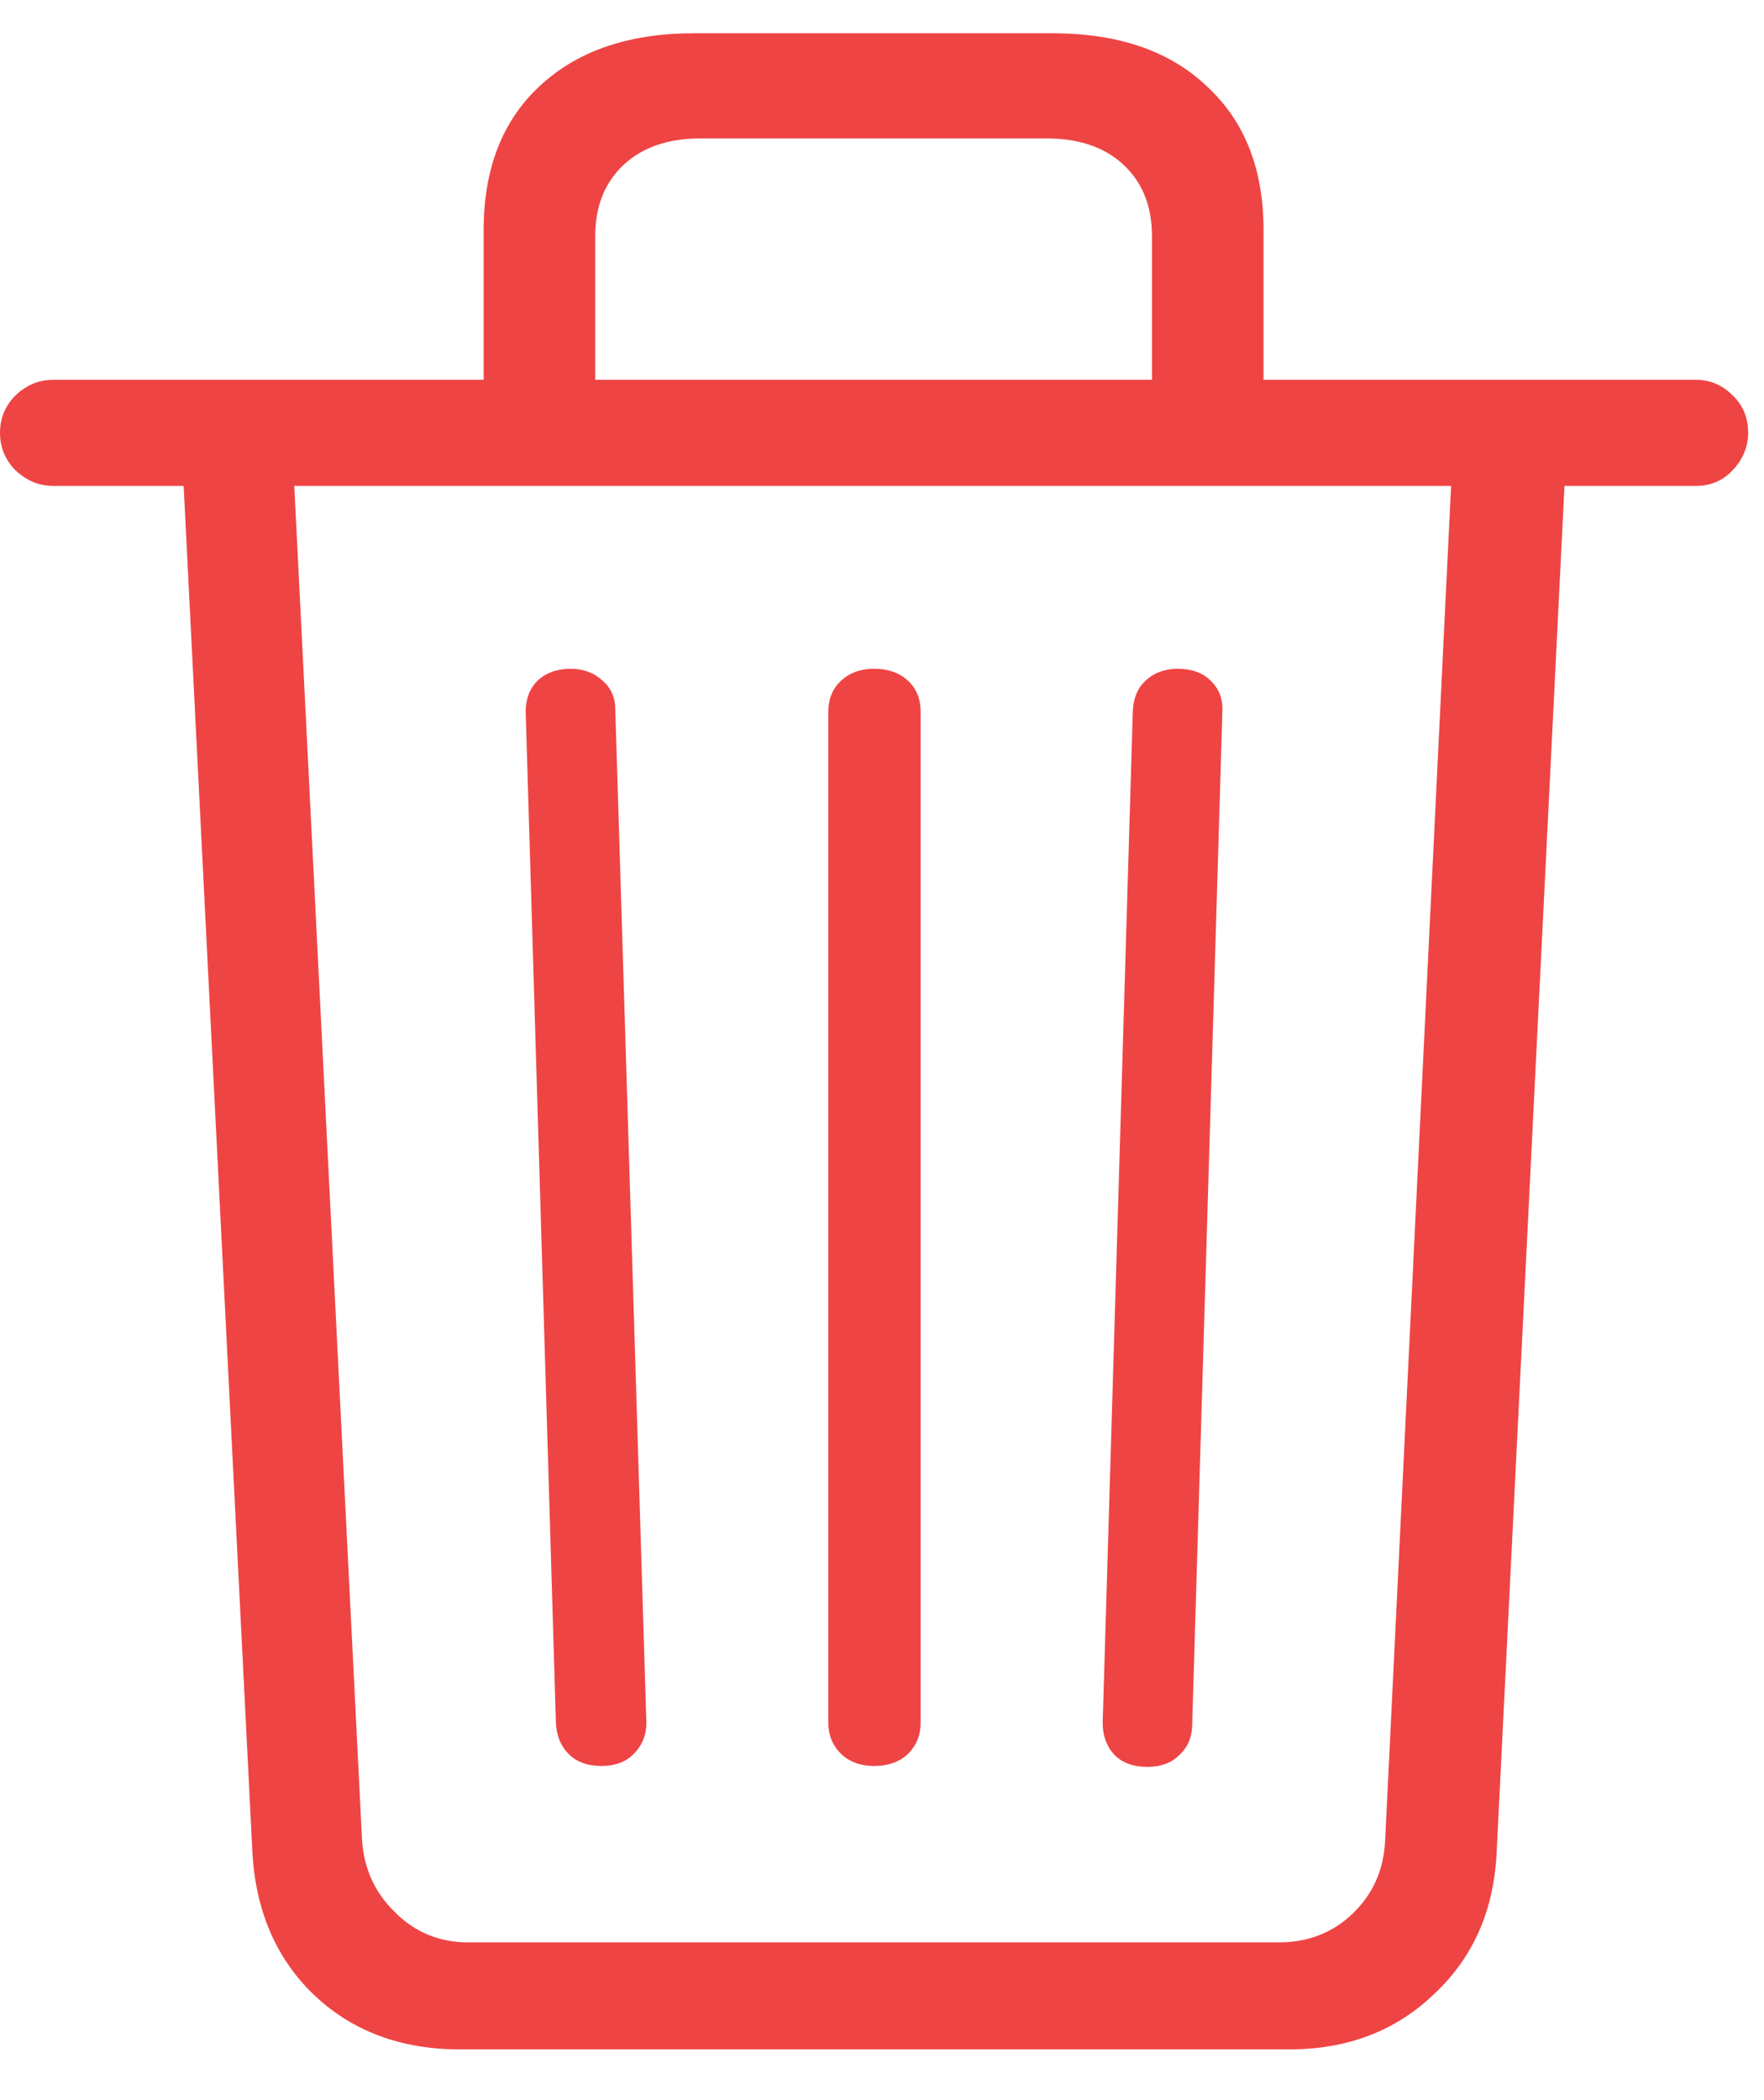 <svg width="21" height="25" viewBox="0 0 21 25" fill="none" xmlns="http://www.w3.org/2000/svg">
<path d="M7.162 21.022C6.995 21.022 6.864 20.975 6.77 20.88C6.676 20.786 6.625 20.663 6.618 20.51L6.258 8.472C6.258 8.32 6.306 8.196 6.4 8.102C6.502 8.008 6.632 7.961 6.792 7.961C6.944 7.961 7.071 8.008 7.173 8.102C7.274 8.189 7.325 8.305 7.325 8.45L7.695 20.51C7.695 20.655 7.644 20.779 7.543 20.88C7.449 20.975 7.322 21.022 7.162 21.022ZM10.405 21.022C10.246 21.022 10.115 20.975 10.014 20.88C9.912 20.779 9.861 20.655 9.861 20.51V8.472C9.861 8.32 9.912 8.196 10.014 8.102C10.115 8.008 10.246 7.961 10.405 7.961C10.572 7.961 10.707 8.008 10.808 8.102C10.91 8.196 10.96 8.32 10.96 8.472V20.51C10.96 20.655 10.91 20.779 10.808 20.88C10.707 20.975 10.572 21.022 10.405 21.022ZM13.66 21.033C13.493 21.033 13.362 20.986 13.268 20.891C13.174 20.79 13.127 20.663 13.127 20.51L13.486 8.461C13.493 8.309 13.544 8.189 13.638 8.102C13.74 8.008 13.867 7.961 14.019 7.961C14.186 7.961 14.317 8.008 14.411 8.102C14.512 8.196 14.56 8.32 14.552 8.472L14.193 20.521C14.193 20.674 14.142 20.797 14.041 20.891C13.947 20.986 13.819 21.033 13.66 21.033ZM5.758 5.12V2.736C5.758 2.011 5.979 1.441 6.422 1.027C6.872 0.606 7.485 0.396 8.261 0.396H12.528C13.312 0.396 13.925 0.606 14.367 1.027C14.817 1.441 15.042 2.011 15.042 2.736V5.12H13.714V2.812C13.714 2.457 13.602 2.174 13.377 1.963C13.152 1.753 12.847 1.648 12.463 1.648H8.337C7.953 1.648 7.648 1.753 7.423 1.963C7.198 2.174 7.086 2.457 7.086 2.812V5.12H5.758ZM0.631 5.784C0.464 5.784 0.316 5.722 0.185 5.599C0.062 5.475 0 5.327 0 5.152C0 4.978 0.062 4.83 0.185 4.706C0.316 4.583 0.464 4.521 0.631 4.521H20.191C20.357 4.521 20.503 4.583 20.626 4.706C20.749 4.822 20.811 4.971 20.811 5.152C20.811 5.319 20.749 5.468 20.626 5.599C20.51 5.722 20.365 5.784 20.191 5.784H0.631ZM5.475 24.396C4.771 24.396 4.19 24.178 3.733 23.743C3.283 23.308 3.04 22.738 3.004 22.034L2.177 5.599H3.494L4.31 21.904C4.332 22.244 4.463 22.531 4.702 22.763C4.941 23.003 5.232 23.122 5.573 23.122H15.227C15.575 23.122 15.869 23.006 16.109 22.774C16.348 22.542 16.475 22.252 16.49 21.904L17.284 5.599H18.634L17.818 22.034C17.789 22.731 17.542 23.297 17.078 23.732C16.62 24.175 16.044 24.396 15.347 24.396H5.475Z" fill="#EF4444"/>
</svg>

